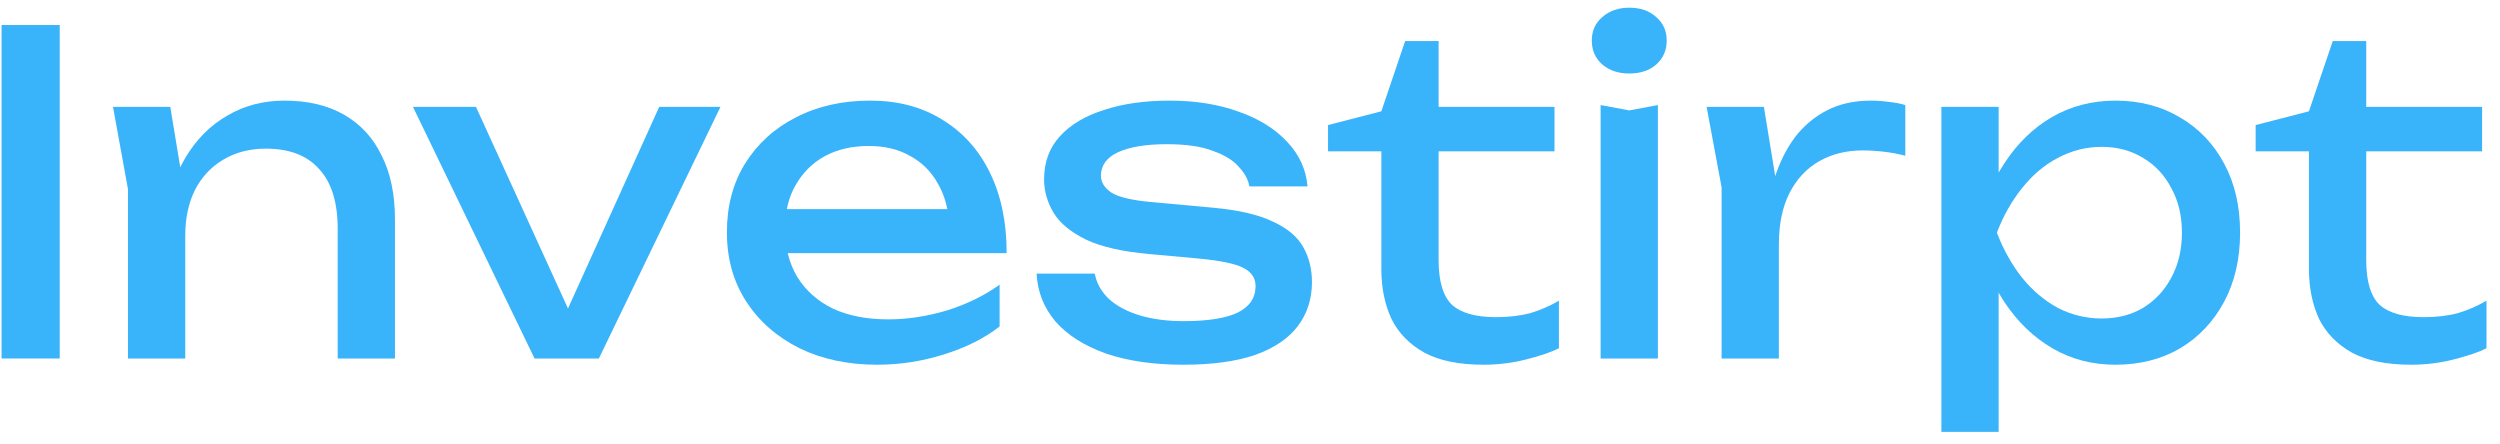 <svg xmlns="http://www.w3.org/2000/svg" width="180" height="32" viewBox="0 0 180 32" fill="none"><path d="M162.407 10.894V9.005L166.245 8.013L167.958 2.955H170.369V7.693H178.711V10.894H170.369V18.737C170.369 20.252 170.686 21.32 171.32 21.938C171.976 22.536 173.033 22.835 174.492 22.835C175.423 22.835 176.247 22.739 176.966 22.547C177.685 22.333 178.373 22.034 179.028 21.65V25.076C178.479 25.353 177.696 25.62 176.681 25.876C175.687 26.132 174.661 26.26 173.604 26.26C171.849 26.26 170.432 25.972 169.353 25.396C168.275 24.798 167.482 23.987 166.974 22.963C166.488 21.917 166.245 20.722 166.245 19.377V10.894H162.407Z" fill="#39B3F9"></path><path d="M139.779 7.693H143.903V13.999L143.712 14.64V18.289L143.903 19.41V31.094H139.779V7.693ZM142.317 16.753C142.718 14.832 143.385 13.167 144.315 11.758C145.245 10.329 146.387 9.219 147.741 8.429C149.115 7.639 150.638 7.245 152.309 7.245C154.064 7.245 155.618 7.65 156.972 8.461C158.325 9.251 159.382 10.361 160.144 11.79C160.905 13.199 161.286 14.853 161.286 16.753C161.286 18.631 160.905 20.285 160.144 21.715C159.382 23.145 158.325 24.265 156.972 25.076C155.618 25.866 154.064 26.26 152.309 26.26C150.638 26.26 149.126 25.866 147.773 25.076C146.419 24.286 145.267 23.177 144.315 21.747C143.385 20.317 142.718 18.652 142.317 16.753ZM157.099 16.753C157.099 15.536 156.845 14.469 156.337 13.551C155.851 12.612 155.174 11.886 154.307 11.374C153.44 10.841 152.446 10.574 151.325 10.574C150.205 10.574 149.147 10.841 148.153 11.374C147.18 11.886 146.324 12.612 145.584 13.551C144.844 14.469 144.241 15.536 143.776 16.753C144.241 17.969 144.844 19.047 145.584 19.986C146.324 20.904 147.18 21.629 148.153 22.163C149.147 22.675 150.205 22.931 151.325 22.931C152.446 22.931 153.44 22.675 154.307 22.163C155.174 21.629 155.851 20.904 156.337 19.986C156.845 19.047 157.099 17.969 157.099 16.753Z" fill="#39B3F9"></path><path d="M122.876 7.693H127L128.078 14.287V25.812H123.955V13.487L122.876 7.693ZM137.182 7.565V11.214C136.717 11.086 136.209 10.99 135.66 10.926C135.11 10.862 134.592 10.83 134.105 10.83C132.942 10.83 131.906 11.086 130.997 11.598C130.087 12.111 129.368 12.879 128.84 13.903C128.332 14.906 128.078 16.144 128.078 17.617L127.127 16.432C127.211 15.152 127.423 13.957 127.761 12.847C128.121 11.716 128.607 10.734 129.22 9.902C129.855 9.069 130.627 8.418 131.536 7.949C132.445 7.479 133.503 7.245 134.708 7.245C135.131 7.245 135.564 7.277 136.009 7.341C136.453 7.383 136.844 7.458 137.182 7.565Z" fill="#39B3F9"></path><path d="M115.245 7.565L117.307 7.949L119.368 7.565V25.812H115.245V7.565ZM117.307 5.292C116.524 5.292 115.879 5.078 115.372 4.651C114.864 4.203 114.61 3.627 114.61 2.923C114.61 2.218 114.864 1.653 115.372 1.226C115.879 0.778 116.524 0.554 117.307 0.554C118.11 0.554 118.755 0.778 119.242 1.226C119.749 1.653 120.003 2.218 120.003 2.923C120.003 3.627 119.749 4.203 119.242 4.651C118.755 5.078 118.11 5.292 117.307 5.292Z" fill="#39B3F9"></path><path d="M95.619 10.894V9.005L99.458 8.013L101.171 2.955H103.581V7.693H111.924V10.894H103.581V18.737C103.581 20.252 103.899 21.32 104.533 21.938C105.189 22.536 106.246 22.835 107.705 22.835C108.636 22.835 109.46 22.739 110.179 22.547C110.898 22.333 111.586 22.034 112.241 21.65V25.076C111.691 25.353 110.909 25.62 109.894 25.876C108.9 26.132 107.874 26.26 106.817 26.26C105.062 26.26 103.645 25.972 102.566 25.396C101.488 24.798 100.695 23.987 100.187 22.963C99.701 21.917 99.458 20.722 99.458 19.377V10.894H95.619Z" fill="#39B3F9"></path><path d="M94.461 20.306C94.461 21.523 94.123 22.579 93.446 23.475C92.769 24.372 91.743 25.065 90.369 25.556C88.994 26.026 87.271 26.26 85.198 26.26C83.062 26.26 81.212 25.994 79.647 25.46C78.082 24.905 76.866 24.137 75.999 23.155C75.153 22.152 74.699 21 74.635 19.698H78.823C78.949 20.381 79.288 20.989 79.838 21.523C80.409 22.035 81.149 22.43 82.058 22.707C82.989 22.984 84.046 23.123 85.23 23.123C86.943 23.123 88.233 22.92 89.1 22.515C89.967 22.088 90.401 21.448 90.401 20.594C90.401 20.018 90.105 19.58 89.512 19.282C88.942 18.983 87.852 18.759 86.245 18.609L82.724 18.289C80.821 18.118 79.32 17.777 78.22 17.265C77.12 16.731 76.338 16.091 75.873 15.344C75.407 14.576 75.175 13.765 75.175 12.911C75.175 11.673 75.555 10.638 76.317 9.806C77.078 8.973 78.135 8.344 79.489 7.917C80.842 7.469 82.418 7.245 84.215 7.245C86.076 7.245 87.736 7.511 89.195 8.045C90.654 8.557 91.817 9.283 92.684 10.222C93.552 11.14 94.038 12.207 94.144 13.423H89.957C89.872 12.932 89.618 12.463 89.195 12.015C88.793 11.545 88.17 11.161 87.324 10.862C86.499 10.542 85.389 10.382 83.993 10.382C82.513 10.382 81.35 10.574 80.504 10.958C79.679 11.342 79.267 11.908 79.267 12.655C79.267 13.124 79.52 13.53 80.028 13.871C80.535 14.191 81.477 14.416 82.851 14.544L87.387 14.96C89.206 15.13 90.623 15.461 91.638 15.952C92.674 16.422 93.403 17.03 93.826 17.777C94.249 18.524 94.461 19.367 94.461 20.306Z" fill="#39B3F9"></path><path d="M63.154 26.26C61.06 26.26 59.199 25.866 57.571 25.076C55.943 24.265 54.663 23.145 53.733 21.715C52.802 20.285 52.337 18.62 52.337 16.721C52.337 14.842 52.77 13.199 53.638 11.79C54.526 10.361 55.742 9.251 57.285 8.461C58.85 7.65 60.637 7.245 62.646 7.245C64.655 7.245 66.389 7.703 67.848 8.621C69.329 9.518 70.471 10.787 71.274 12.431C72.078 14.074 72.48 16.006 72.48 18.225H55.572V15.056H70.418L68.356 16.24C68.293 15.045 68.007 14.021 67.499 13.167C67.013 12.313 66.347 11.662 65.501 11.214C64.676 10.745 63.693 10.51 62.551 10.51C61.346 10.51 60.288 10.755 59.379 11.246C58.491 11.737 57.793 12.431 57.285 13.327C56.778 14.202 56.524 15.248 56.524 16.464C56.524 17.809 56.82 18.972 57.412 19.954C58.026 20.936 58.882 21.693 59.982 22.227C61.102 22.739 62.424 22.995 63.947 22.995C65.321 22.995 66.728 22.782 68.166 22.355C69.604 21.907 70.872 21.288 71.972 20.498V23.507C70.872 24.361 69.53 25.033 67.944 25.524C66.379 26.015 64.782 26.26 63.154 26.26Z" fill="#39B3F9"></path><path d="M41.691 23.956H40.105L47.465 7.693H51.874L43.119 25.812H38.488L29.733 7.693H34.269L41.691 23.956Z" fill="#39B3F9"></path><path d="M8.136 7.693H12.26L13.338 14.223V25.812H9.214V13.615L8.136 7.693ZM20.475 7.245C22.167 7.245 23.605 7.586 24.789 8.269C25.974 8.952 26.872 9.934 27.486 11.214C28.12 12.473 28.437 13.999 28.437 15.792V25.812H24.314V16.464C24.314 14.565 23.869 13.135 22.981 12.175C22.114 11.193 20.835 10.702 19.143 10.702C17.98 10.702 16.954 10.969 16.066 11.502C15.199 12.015 14.522 12.74 14.036 13.679C13.571 14.618 13.338 15.717 13.338 16.977L11.879 16.176C12.069 14.298 12.556 12.697 13.338 11.374C14.121 10.051 15.125 9.037 16.352 8.333C17.578 7.607 18.953 7.245 20.475 7.245Z" fill="#39B3F9"></path><path d="M0.113 1.802H4.3V25.812H0.113V1.802Z" fill="#39B3F9"></path></svg>